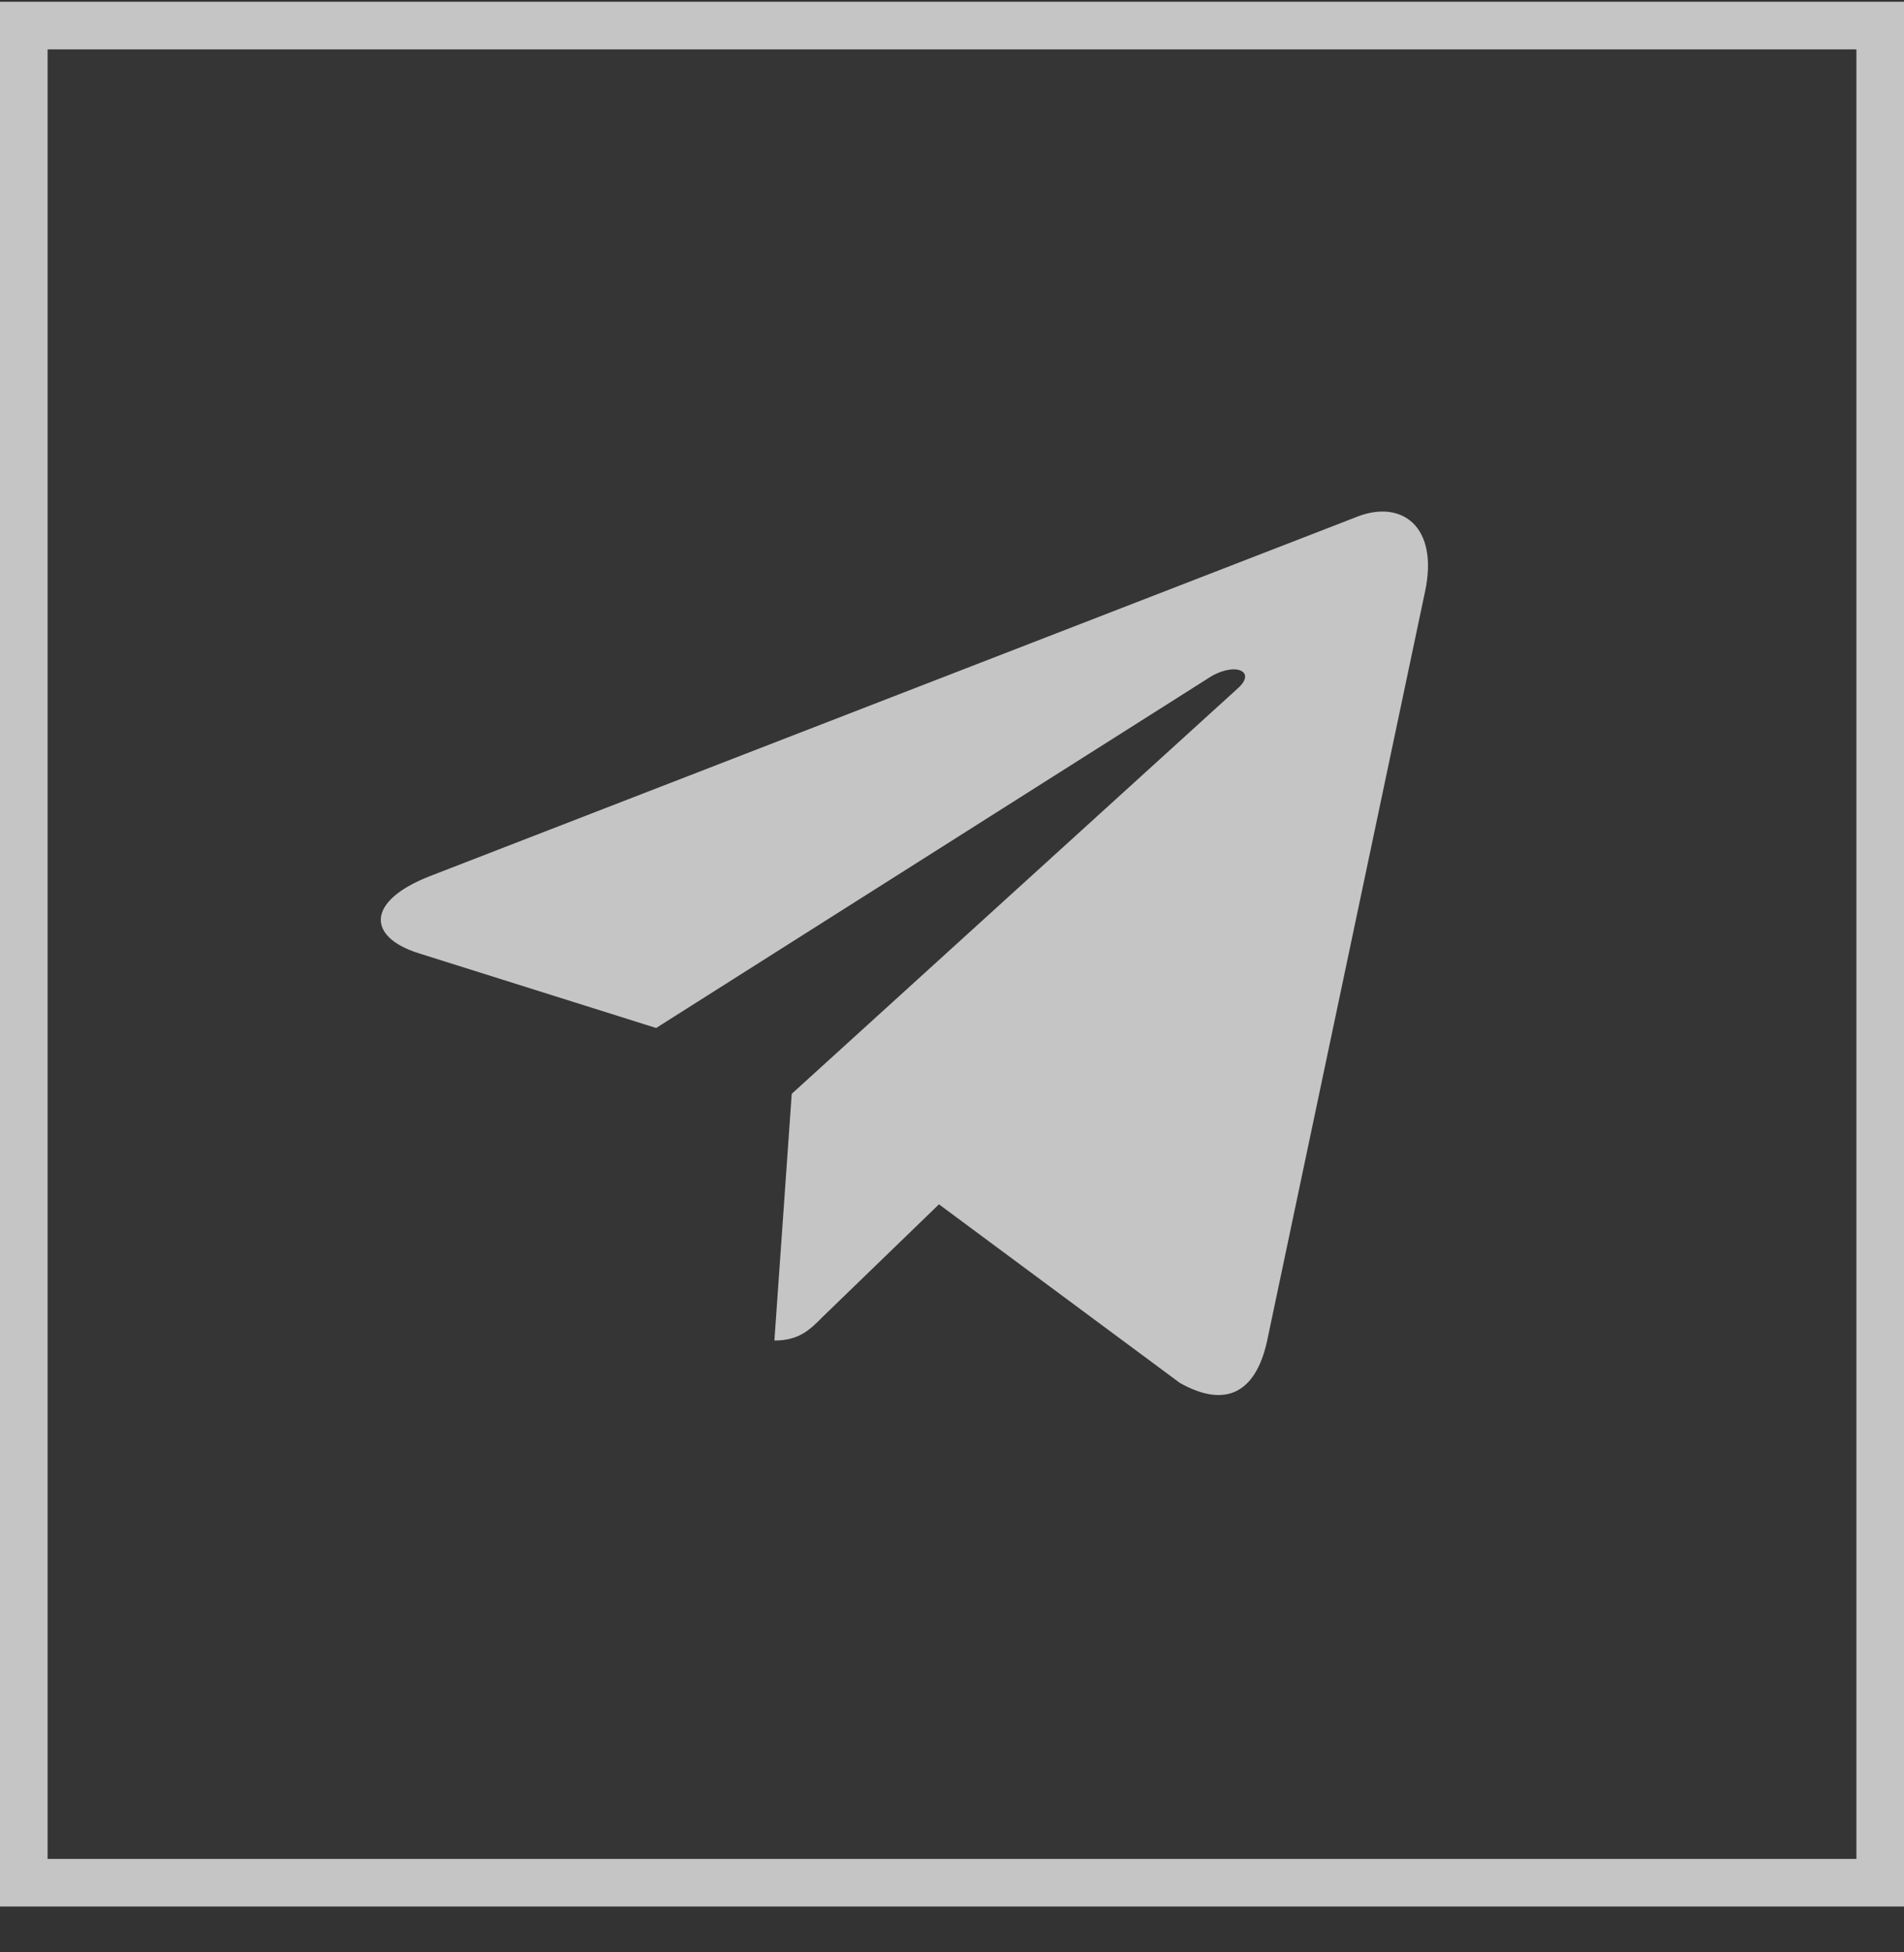 <?xml version="1.0" encoding="UTF-8"?> <svg xmlns="http://www.w3.org/2000/svg" width="40" height="41" viewBox="0 0 40 41" fill="none"><rect x="0" y="0" width="40" height="41" fill="#333333" stroke="none"/> <rect x="0.5" y="0.537" width="39" height="39" fill="white" fill-opacity="0.01" stroke="#C5C5C5"></rect> <path d="M16.633 22.97L16.269 28.151C16.789 28.151 17.015 27.924 17.285 27.652L19.726 25.291L24.785 29.04C25.712 29.563 26.366 29.288 26.616 28.177L29.936 12.432L29.937 12.431C30.232 11.043 29.442 10.501 28.538 10.841L9.021 18.403C7.689 18.926 7.71 19.677 8.795 20.018L13.784 21.588L25.374 14.249C25.92 13.884 26.416 14.086 26.008 14.452L16.633 22.97Z" fill="#C5C5C5"></path> </svg> 